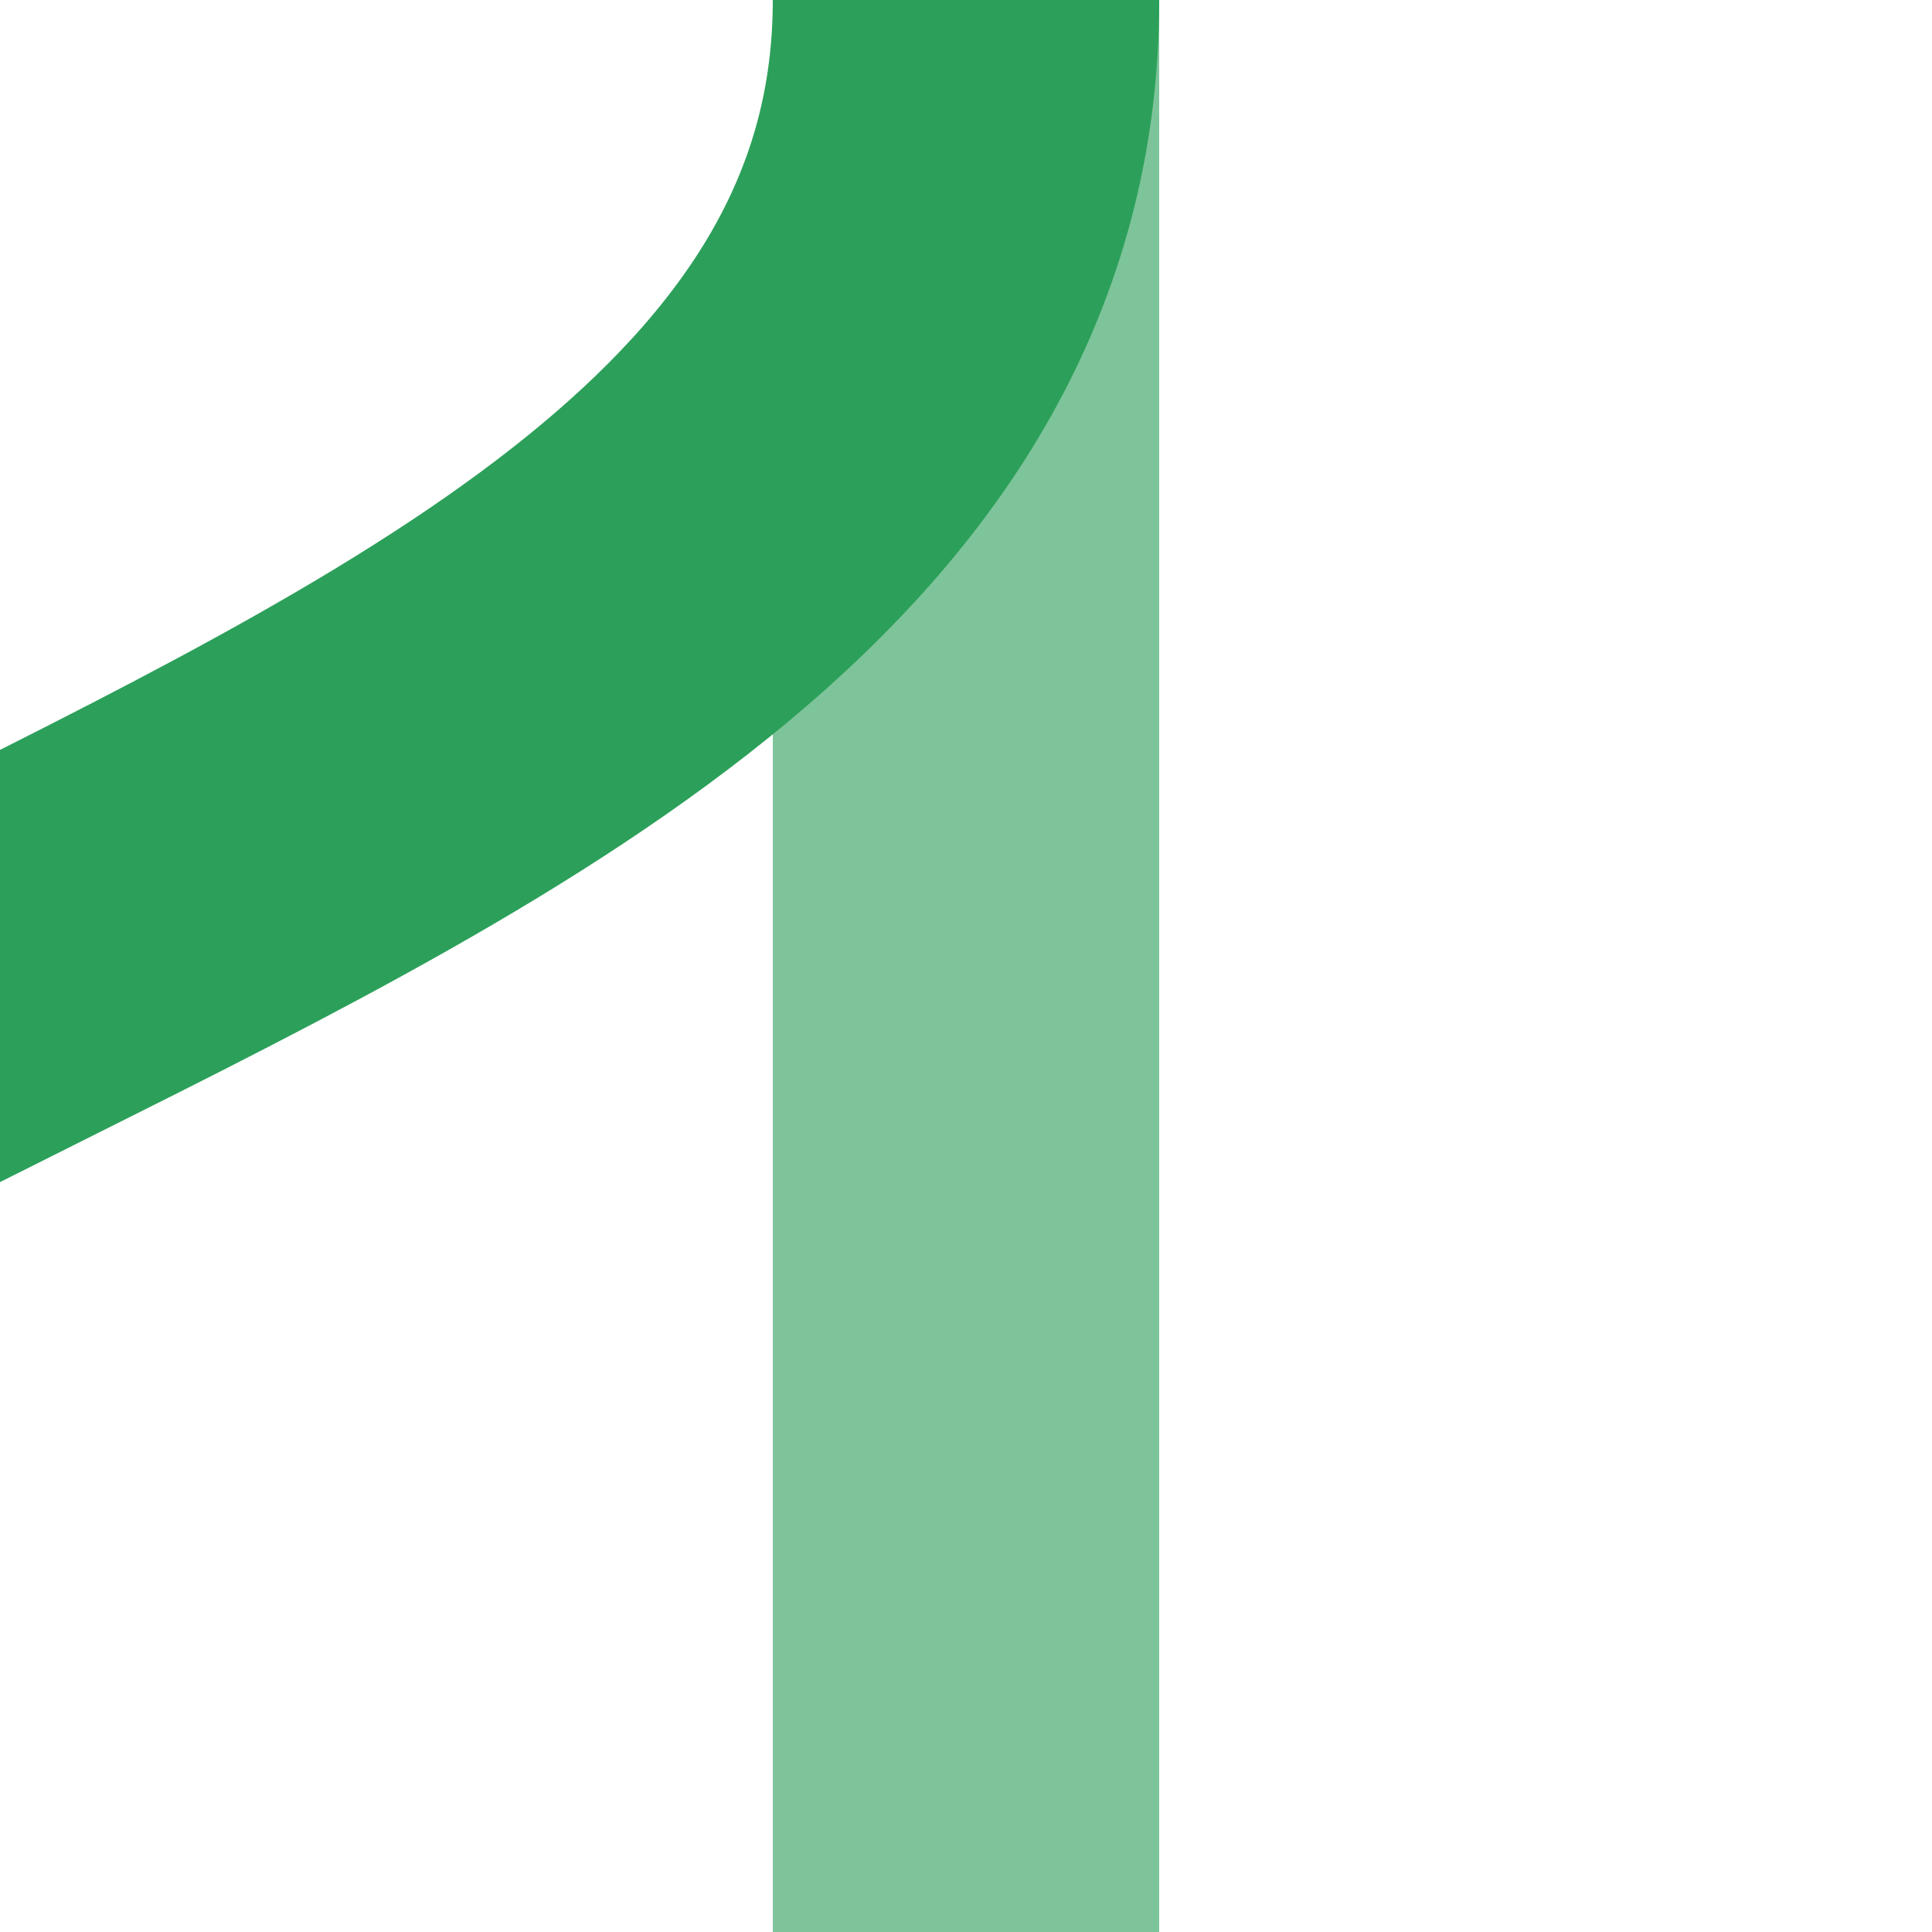 ﻿<?xml version="1.0" encoding="UTF-8" standalone="no"?>
<svg xmlns="http://www.w3.org/2000/svg" height="500" width="500">
<title>xKRWgr</title>
 <g stroke-width="100" fill="none">
 <path stroke="#7EC49A" d="M 250,0 V 500" />
 <path stroke="#2CA05A" d="M 250,0 C 250,250 -250,250 -250,500" />
 </g>
</svg>